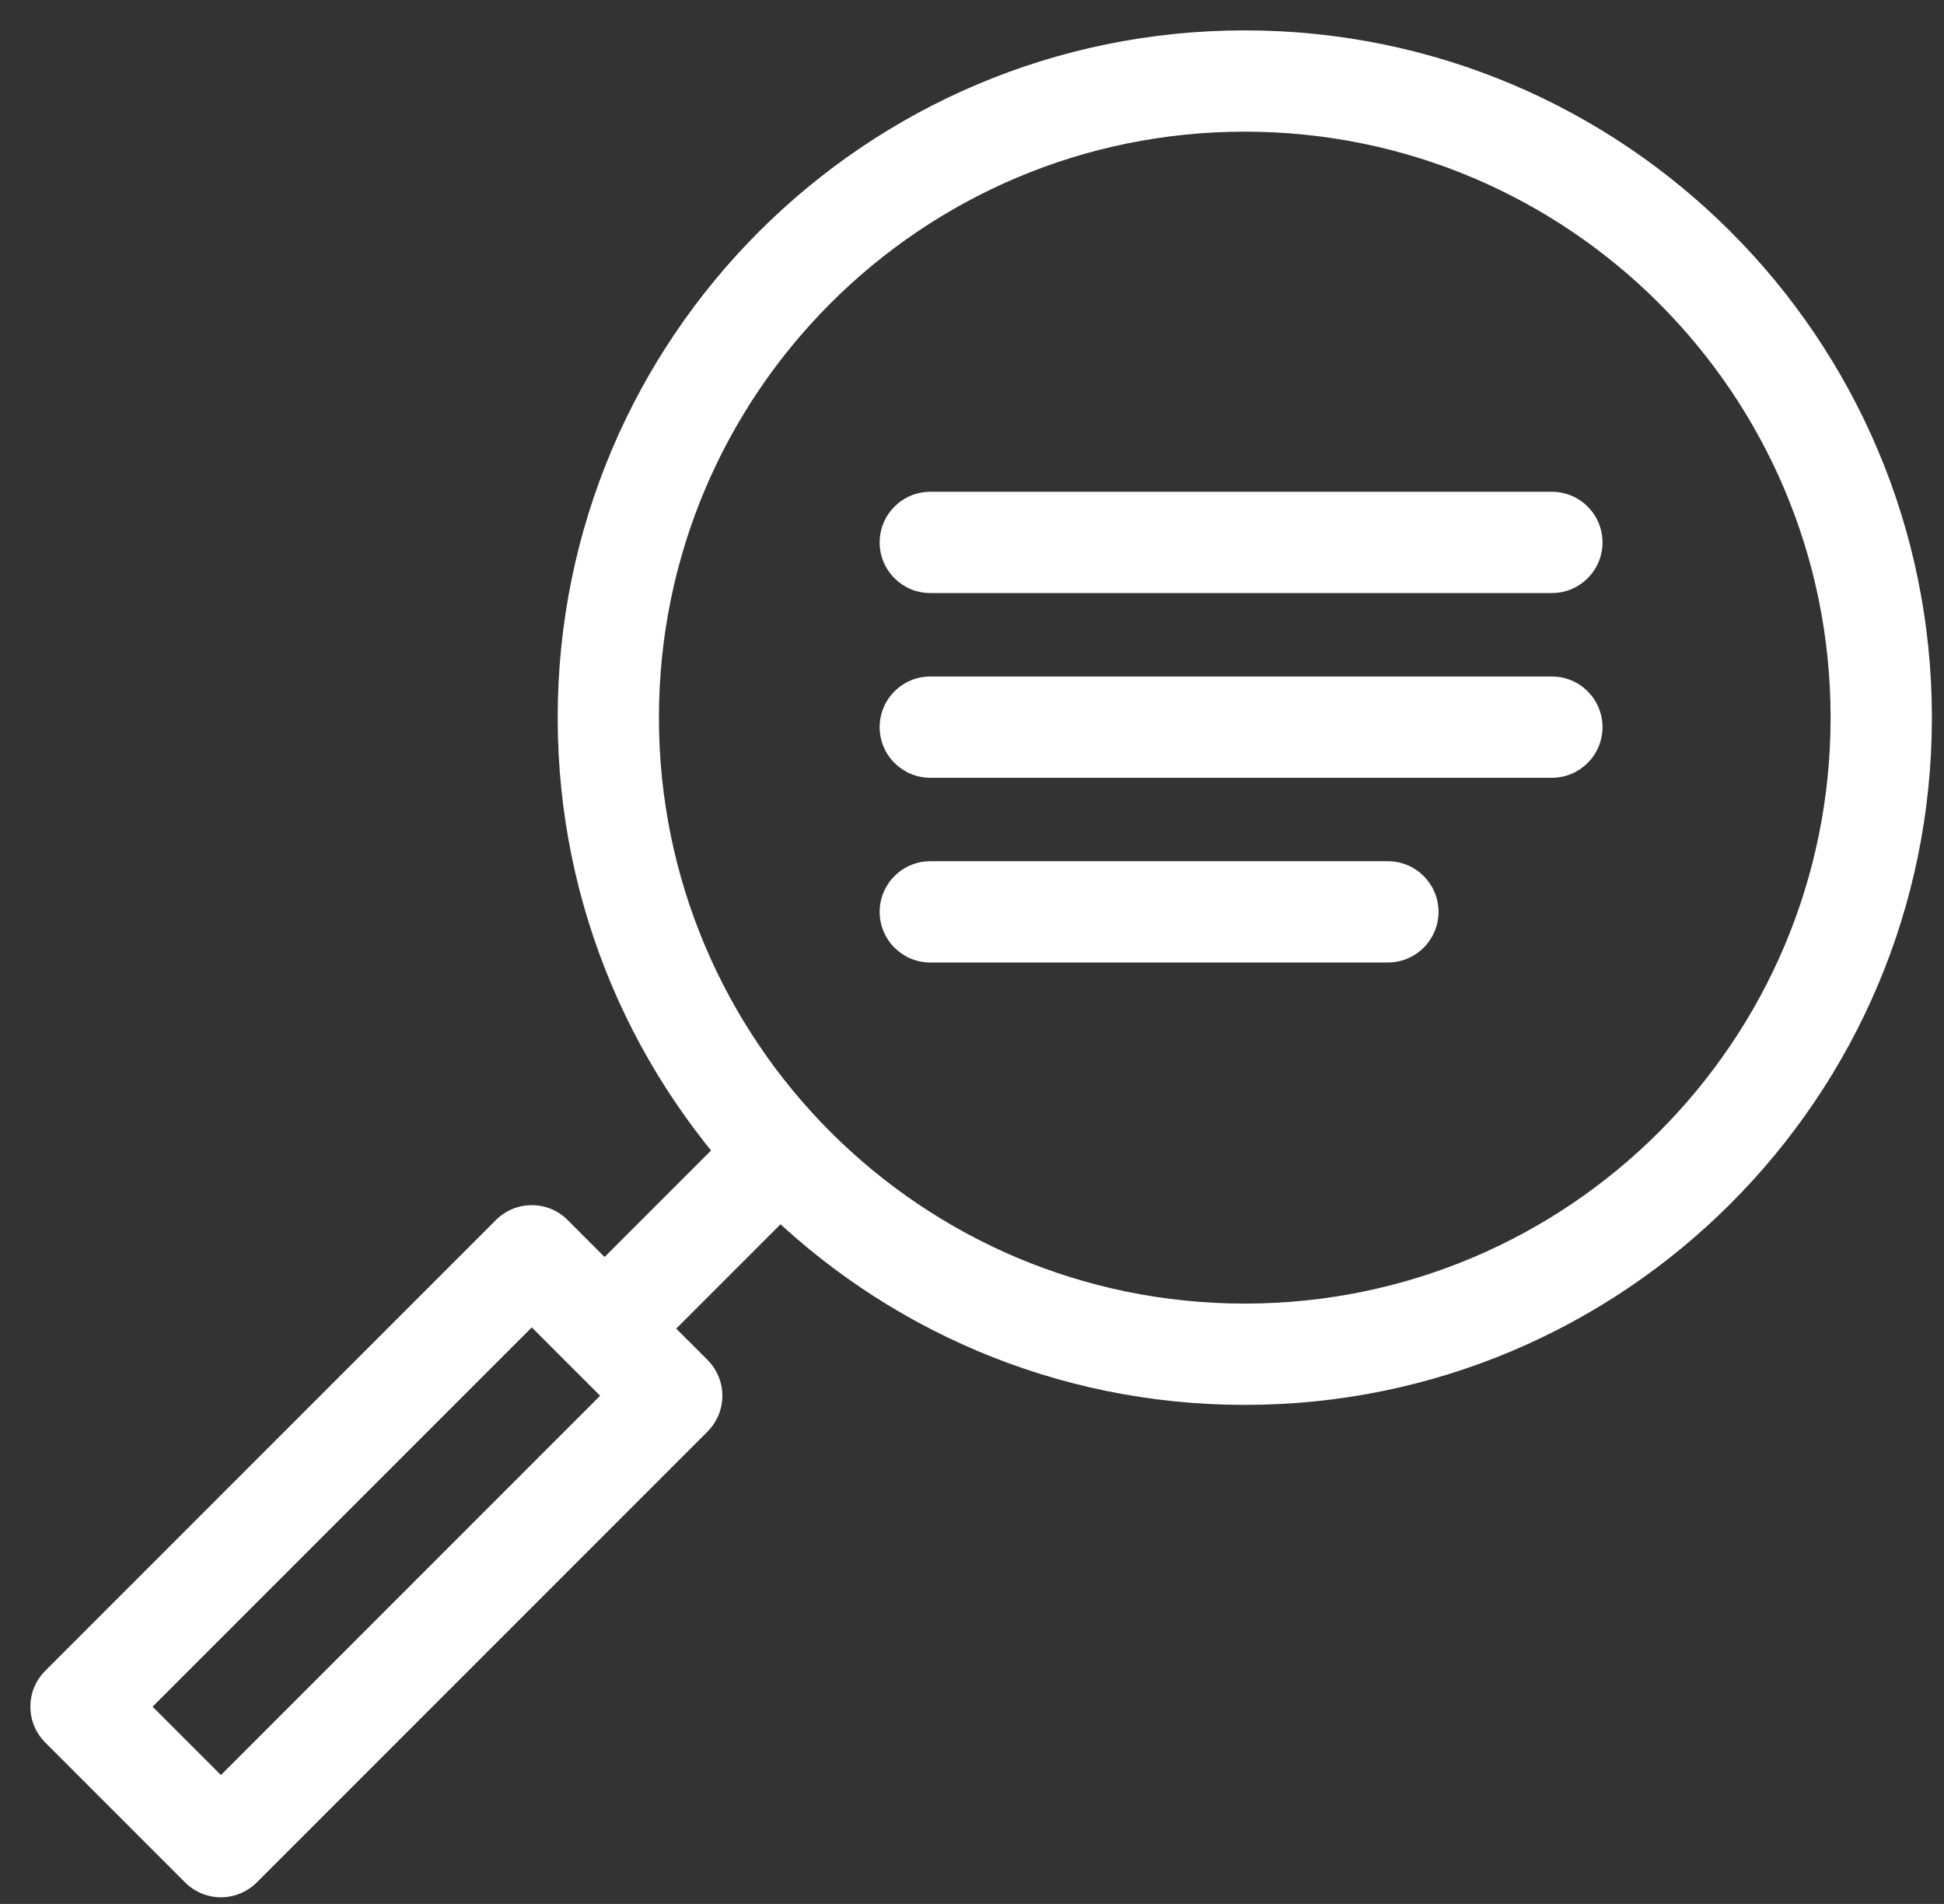 <svg width="48" height="47" viewBox="0 0 48 47" version="1.1" xmlns="http://www.w3.org/2000/svg" xmlns:xlink="http://www.w3.org/1999/xlink">
<rect x="0" y="0" width="48" height="47" fill="#333333" stroke="none"/>
<title>Browse</title>
<desc>Created using Figma</desc>
<g id="Canvas" transform="translate(-7696 -2864)">
<g id="Browse">
<g id="Stroke 9">
<use xlink:href="#path0_stroke" transform="translate(7718.97 2877.39)" fill="#FFFFFF"/>
</g>
<g id="Stroke 11">
<use xlink:href="#path0_stroke" transform="translate(7718.97 2881.95)" fill="#FFFFFF"/>
</g>
<g id="Stroke 13">
<use xlink:href="#path1_stroke" transform="translate(7718.97 2886.51)" fill="#FFFFFF"/>
</g>
<g id="Stroke 15">
<use xlink:href="#path2_stroke" transform="translate(7711.02 2866)" fill="#FFFFFF"/>
</g>
<g id="Stroke 17">
<use xlink:href="#path3_stroke" transform="translate(7710.94 2892.98)" fill="#FFFFFF"/>
</g>
<g id="Stroke 19">
<use xlink:href="#path4_stroke" transform="translate(7698 2895)" fill="#FFFFFF"/>
</g>
</g>
</g>
<defs>
<path id="path0_stroke" d="M 15.348 1.25C 16.039 1.25 16.598 0.69 16.598 0C 16.598 -0.69 16.039 -1.25 15.348 -1.25L 15.348 1.25ZM 0 -1.25C -0.69 -1.25 -1.25 -0.69 -1.25 0C -1.25 0.69 -0.69 1.25 0 1.25L 0 -1.25ZM 15.348 -1.25L 0 -1.25L 0 1.25L 15.348 1.25L 15.348 -1.25Z"/>
<path id="path1_stroke" d="M 11.299 1.25C 11.989 1.25 12.549 0.69 12.549 0C 12.549 -0.69 11.989 -1.25 11.299 -1.25L 11.299 1.25ZM 0 -1.25C -0.69 -1.25 -1.25 -0.69 -1.25 0C -1.25 0.69 -0.69 1.25 0 1.25L 0 -1.25ZM 11.299 -1.25L 0 -1.25L 0 1.25L 11.299 1.25L 11.299 -1.25Z"/>
<path id="path2_stroke" d="M 30.18 15.715C 30.18 23.704 23.704 30.18 15.715 30.18L 15.715 32.681C 25.084 32.681 32.681 25.085 32.681 15.715L 30.18 15.715ZM 15.715 30.18C 7.726 30.18 1.25 23.704 1.25 15.715L -1.25 15.715C -1.25 25.085 6.346 32.681 15.715 32.681L 15.715 30.18ZM 1.25 15.715C 1.25 7.727 7.726 1.25 15.715 1.25L 15.715 -1.25C 6.346 -1.25 -1.25 6.346 -1.25 15.715L 1.25 15.715ZM 15.715 1.25C 23.704 1.25 30.18 7.727 30.18 15.715L 32.681 15.715C 32.681 6.346 25.084 -1.25 15.715 -1.25L 15.715 1.25Z"/>
<path id="path3_stroke" d="M 4.69 0.884C 5.178 0.396 5.178 -0.396 4.69 -0.884C 4.202 -1.372 3.41 -1.372 2.922 -0.884L 4.69 0.884ZM -0.884 2.922C -1.372 3.41 -1.372 4.202 -0.884 4.69C -0.396 5.178 0.396 5.178 0.884 4.69L -0.884 2.922ZM 2.922 -0.884L -0.884 2.922L 0.884 4.69L 4.69 0.884L 2.922 -0.884Z"/>
<path id="path4_stroke" d="M 14.586 3.455L 15.47 4.339C 15.704 4.105 15.836 3.787 15.836 3.455C 15.836 3.124 15.704 2.806 15.47 2.571L 14.586 3.455ZM 3.455 14.586L 2.571 15.47C 2.805 15.704 3.123 15.836 3.455 15.836C 3.786 15.836 4.104 15.704 4.339 15.47L 3.455 14.586ZM 0 11.13L -0.884 10.246C -1.372 10.735 -1.372 11.526 -0.884 12.014L 0 11.13ZM 11.13 0L 12.014 -0.884C 11.526 -1.372 10.735 -1.372 10.246 -0.884L 11.13 0ZM 13.702 2.571L 2.571 13.702L 4.339 15.47L 15.47 4.339L 13.702 2.571ZM 4.339 13.702L 0.884 10.247L -0.884 12.014L 2.571 15.47L 4.339 13.702ZM 0.884 12.014L 12.014 0.884L 10.246 -0.884L -0.884 10.246L 0.884 12.014ZM 10.246 0.884L 13.702 4.339L 15.47 2.571L 12.014 -0.884L 10.246 0.884Z"/>
</defs>
</svg>
